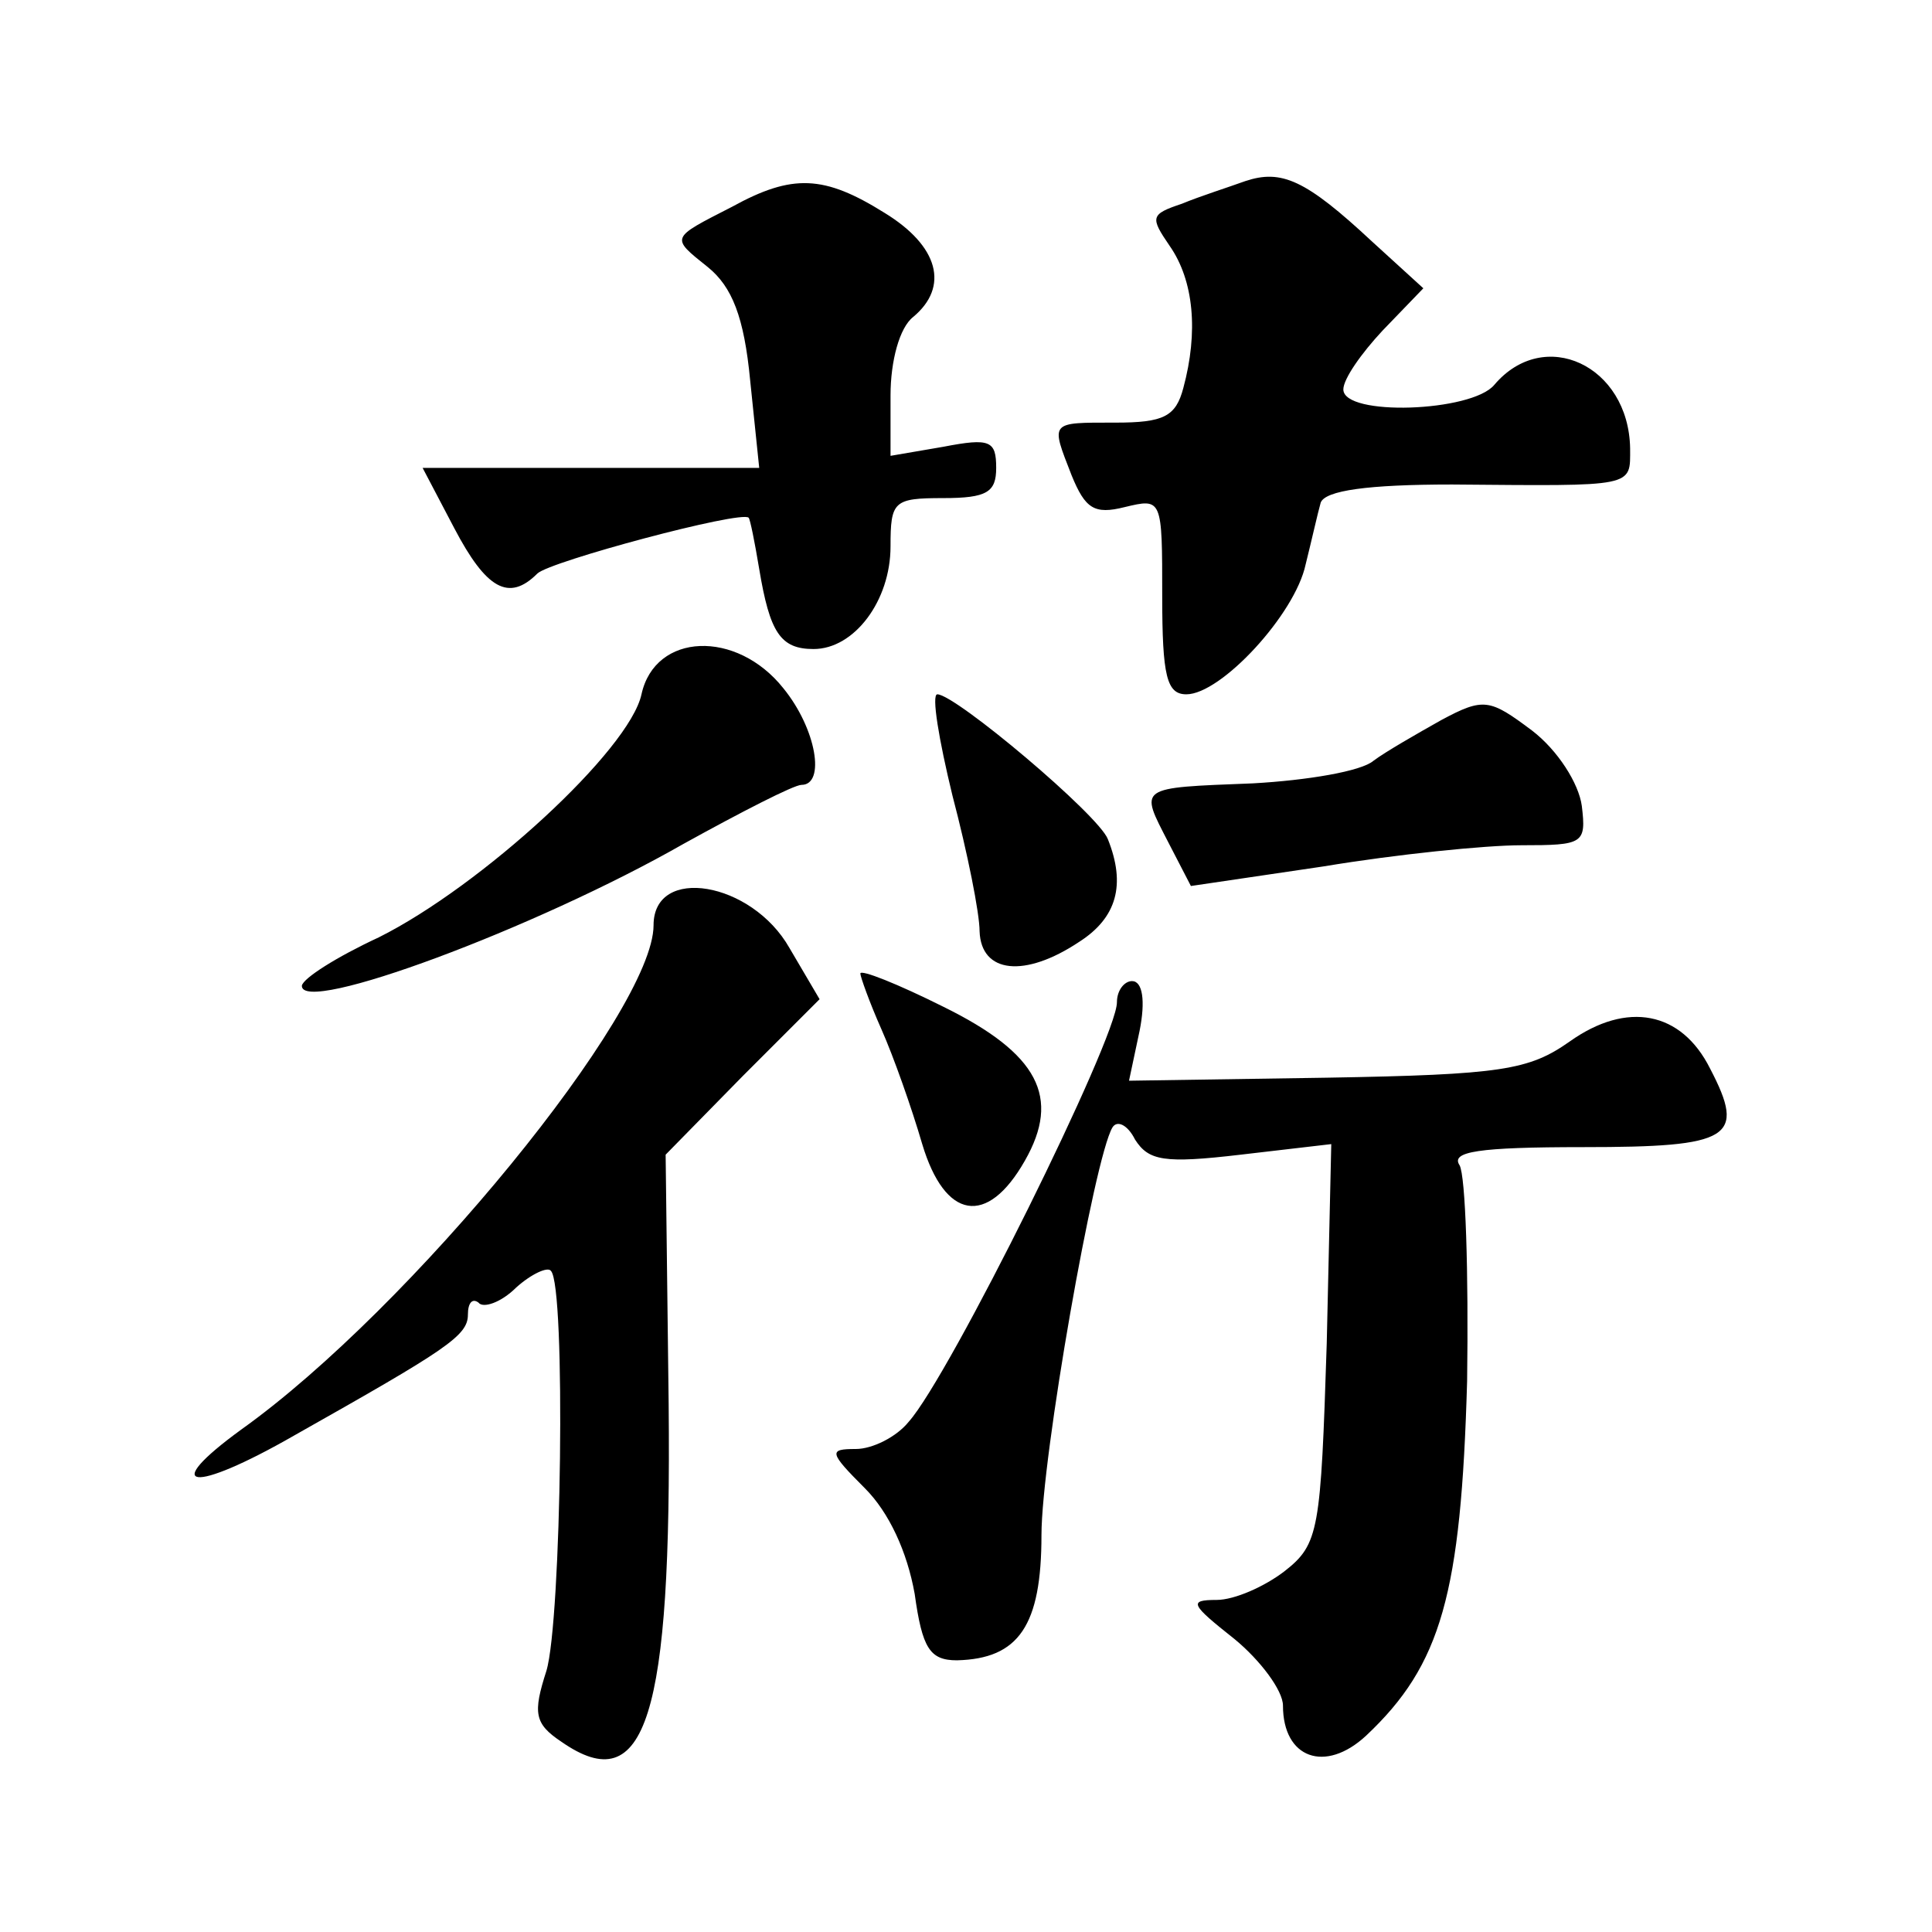 <?xml version="1.0" standalone="no"?>
<!DOCTYPE svg PUBLIC "-//W3C//DTD SVG 20010904//EN"
 "http://www.w3.org/TR/2001/REC-SVG-20010904/DTD/svg10.dtd">
<svg version="1.0" xmlns="http://www.w3.org/2000/svg"
 width="128pt" height="128pt" viewBox="0 0 128 128"
 preserveAspectRatio="xMidYMid meet">
<g transform="translate(0,128) scale(0.1,-0.1)"
fill="#0" stroke="none">
<path d="M825 1160 c-11 -4 -30 -10 -42 -15 -21 -7 -21 -9 -8 -28 16 -23 19 -57
9 -94 -5 -19 -13 -23 -45 -23 -44 0 -43 1 -29 -35 9 -22 15 -26 35 -21 25 6 25
6 25 -59 0 -53 3 -65 16 -65 23 0 72 53 79 86 4 16 8 34 10 41 3 8 31 12 87 12
122 -1 118 -2 118 24 -1 55 -57 81 -90 42 -15 -18 -100 -21 -100 -3 0 7 12 24 26
39 l27 28 -34 31 c-44 41 -60 48 -84 40z M485 1143 c-41 -21 -41 -20 -16 -40 16
-13 24 -33 28 -75 l6 -58 -111 0 -112 0 21 -40 c21 -40 36 -49 55 -30 8 8 135 42
140 37 1 -1 4 -16 7 -34 7 -42 14 -53 36 -53 27 0 51 32 51 68 0 30 2 32 35 32
29 0 35 4 35 20 0 18 -4 20 -35 14 l-35 -6 0 40 c0 23 6 45 15 52 24 20 17 47 -19
69 -40 25 -61 26 -101 4z M425 820 c-8 -37 -106 -127 -174 -161 -28 -13 -50 -27
-51 -32 -1 -20 155 38 253 94 38 21 73 39 78 39 16 0 10 37 -12 64 -31 39 -85 37
-94 -4z M631 753 c10 -38 18 -78 18 -90 1 -28 30 -31 66 -7 25 16 31 38 19 68 -6
16 -101 96 -113 96 -4 0 1 -30 10 -67z M955 803 c-16 -9 -37 -21 -45 -27 -8 -7
-44 -13 -80 -15 -77 -3 -75 -2 -56 -39 l15 -29 88 13 c48 8 107 14 131 14 41 0
43 1 40 26 -2 15 -16 37 -33 50 -28 21 -32 22 -60 7z M433 667 c0 -57 -161 -254
-273 -334 -55 -40 -33 -43 35 -4 101 57 115 66 115 80 0 8 3 11 7 8 3 -4 15 0 25
10 10 9 21 14 23 11 10 -10 7 -232 -3 -265 -9 -28 -8 -35 10 -47 56 -39 73 17 71
224 l-2 165 51 52 51 51 -20 34 c-25 44 -90 55 -90 15z M570 635 c0 -2 6 -19 14
-37 8 -18 20 -52 27 -76 15 -50 43 -55 68 -11 24 42 9 71 -54 102 -30 15 -55 25
-55 22z M740 616 c0 -24 -111 -248 -138 -278 -8 -10 -24 -18 -35 -18 -18 0 -18
-2 6 -26 16 -16 28 -42 33 -70 5 -36 10 -44 28 -44 41 1 56 23 56 83 0 51 35 250
47 270 3 5 10 2 15 -8 9 -14 19 -16 70 -10 l60 7 -3 -132 c-4 -124 -5 -133 -28
-151 -13 -10 -33 -19 -45 -19 -19 0 -17 -3 12 -26 17 -14 32 -34 32 -44 0 -35 28
-45 55 -20 50 47 63 94 67 235 1 72 -1 136 -5 143 -6 9 12 12 82 12 98 0 108 6
84 52 -19 38 -55 45 -93 18 -27 -19 -45 -22 -161 -24 l-131 -2 7 33 c4 20 2 33
-5 33 -5 0 -10 -6 -10 -14z"/>
</g>
</svg>
